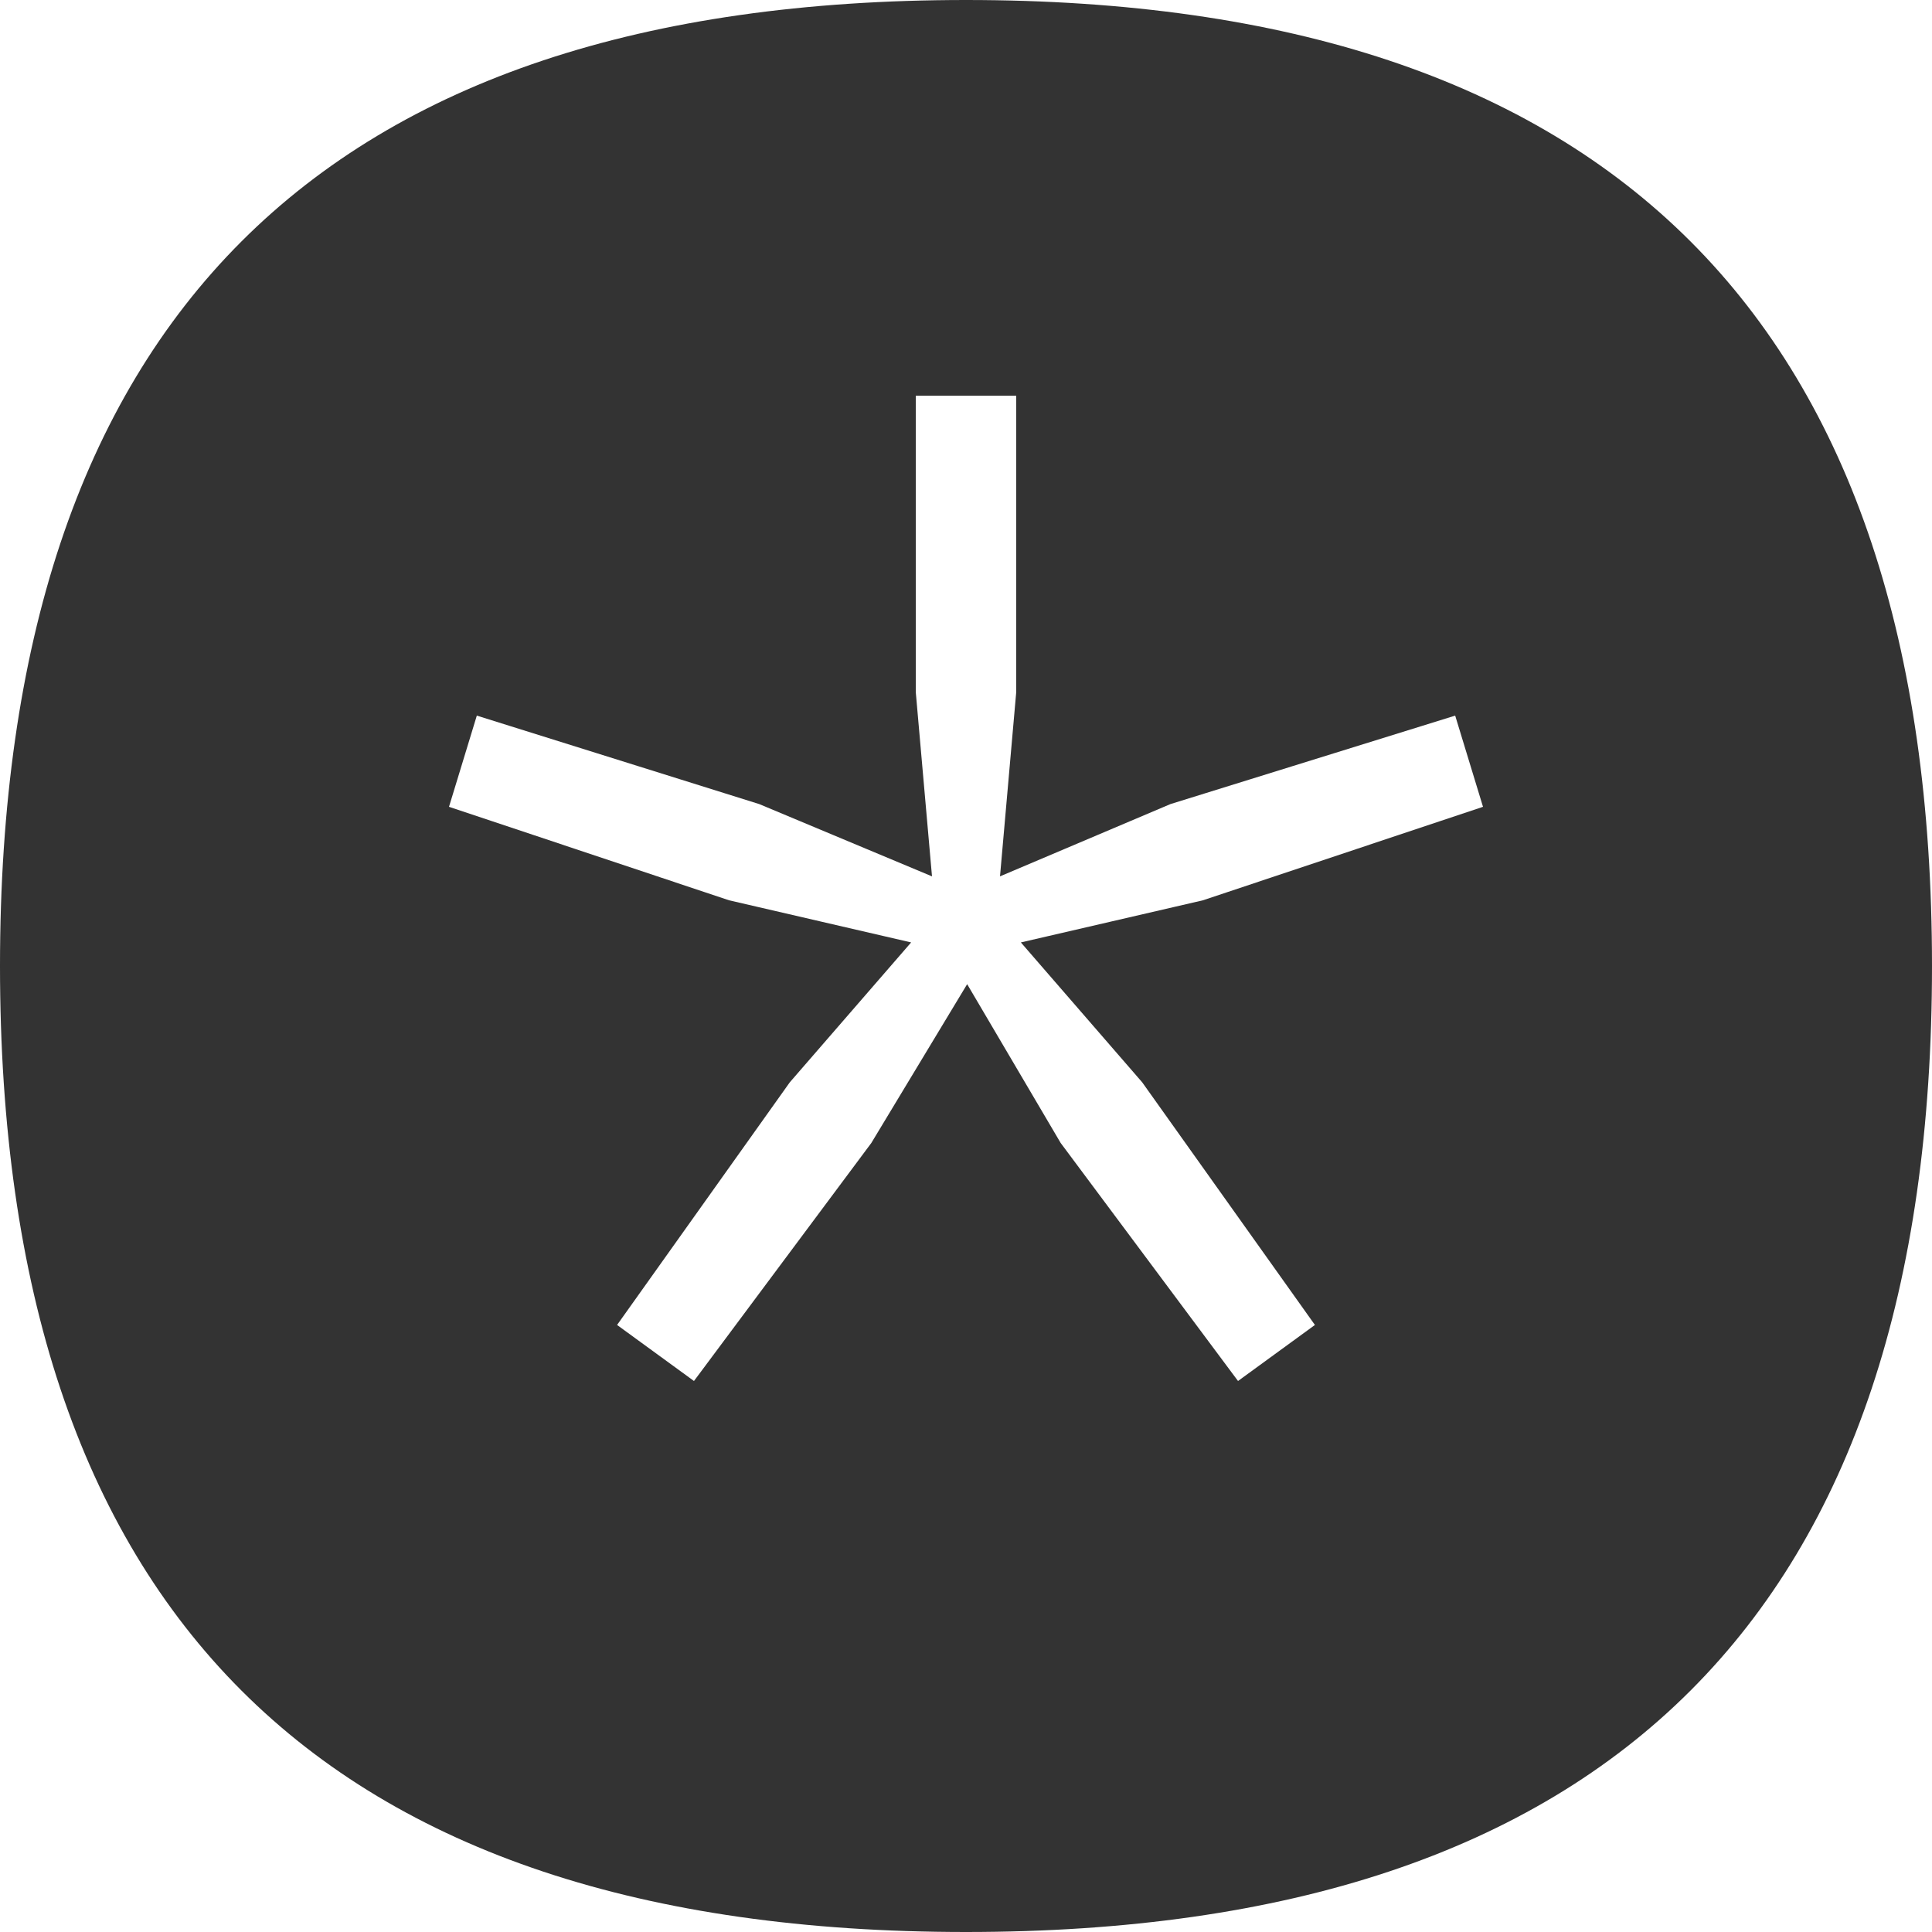 <?xml version="1.0" encoding="UTF-8"?>
<svg id="Layer_1" data-name="Layer 1" xmlns="http://www.w3.org/2000/svg" viewBox="0 0 50 50">
  <defs>
    <style>
      .cls-1 {
        fill: #333;
      }
    </style>
  </defs>
  <path class="cls-1" d="M25,0C8.33,0,0,8.33,0,25s8.33,25,25,25c16.67,0,25-8.33,25-25S41.67,0,25,0ZM29.56,28.01l4.47,6.28-1.99,1.45-4.59-6.16-2.42-4.11-2.48,4.11-4.59,6.16-1.99-1.45,4.47-6.28,3.14-3.62-4.71-1.09-7.25-2.42.72-2.36,7.31,2.29,4.47,1.87-.42-4.77v-7.67h2.6v7.67l-.42,4.77,4.41-1.87,7.37-2.29.72,2.36-7.25,2.42-4.71,1.09,3.14,3.62Z"/>
</svg>